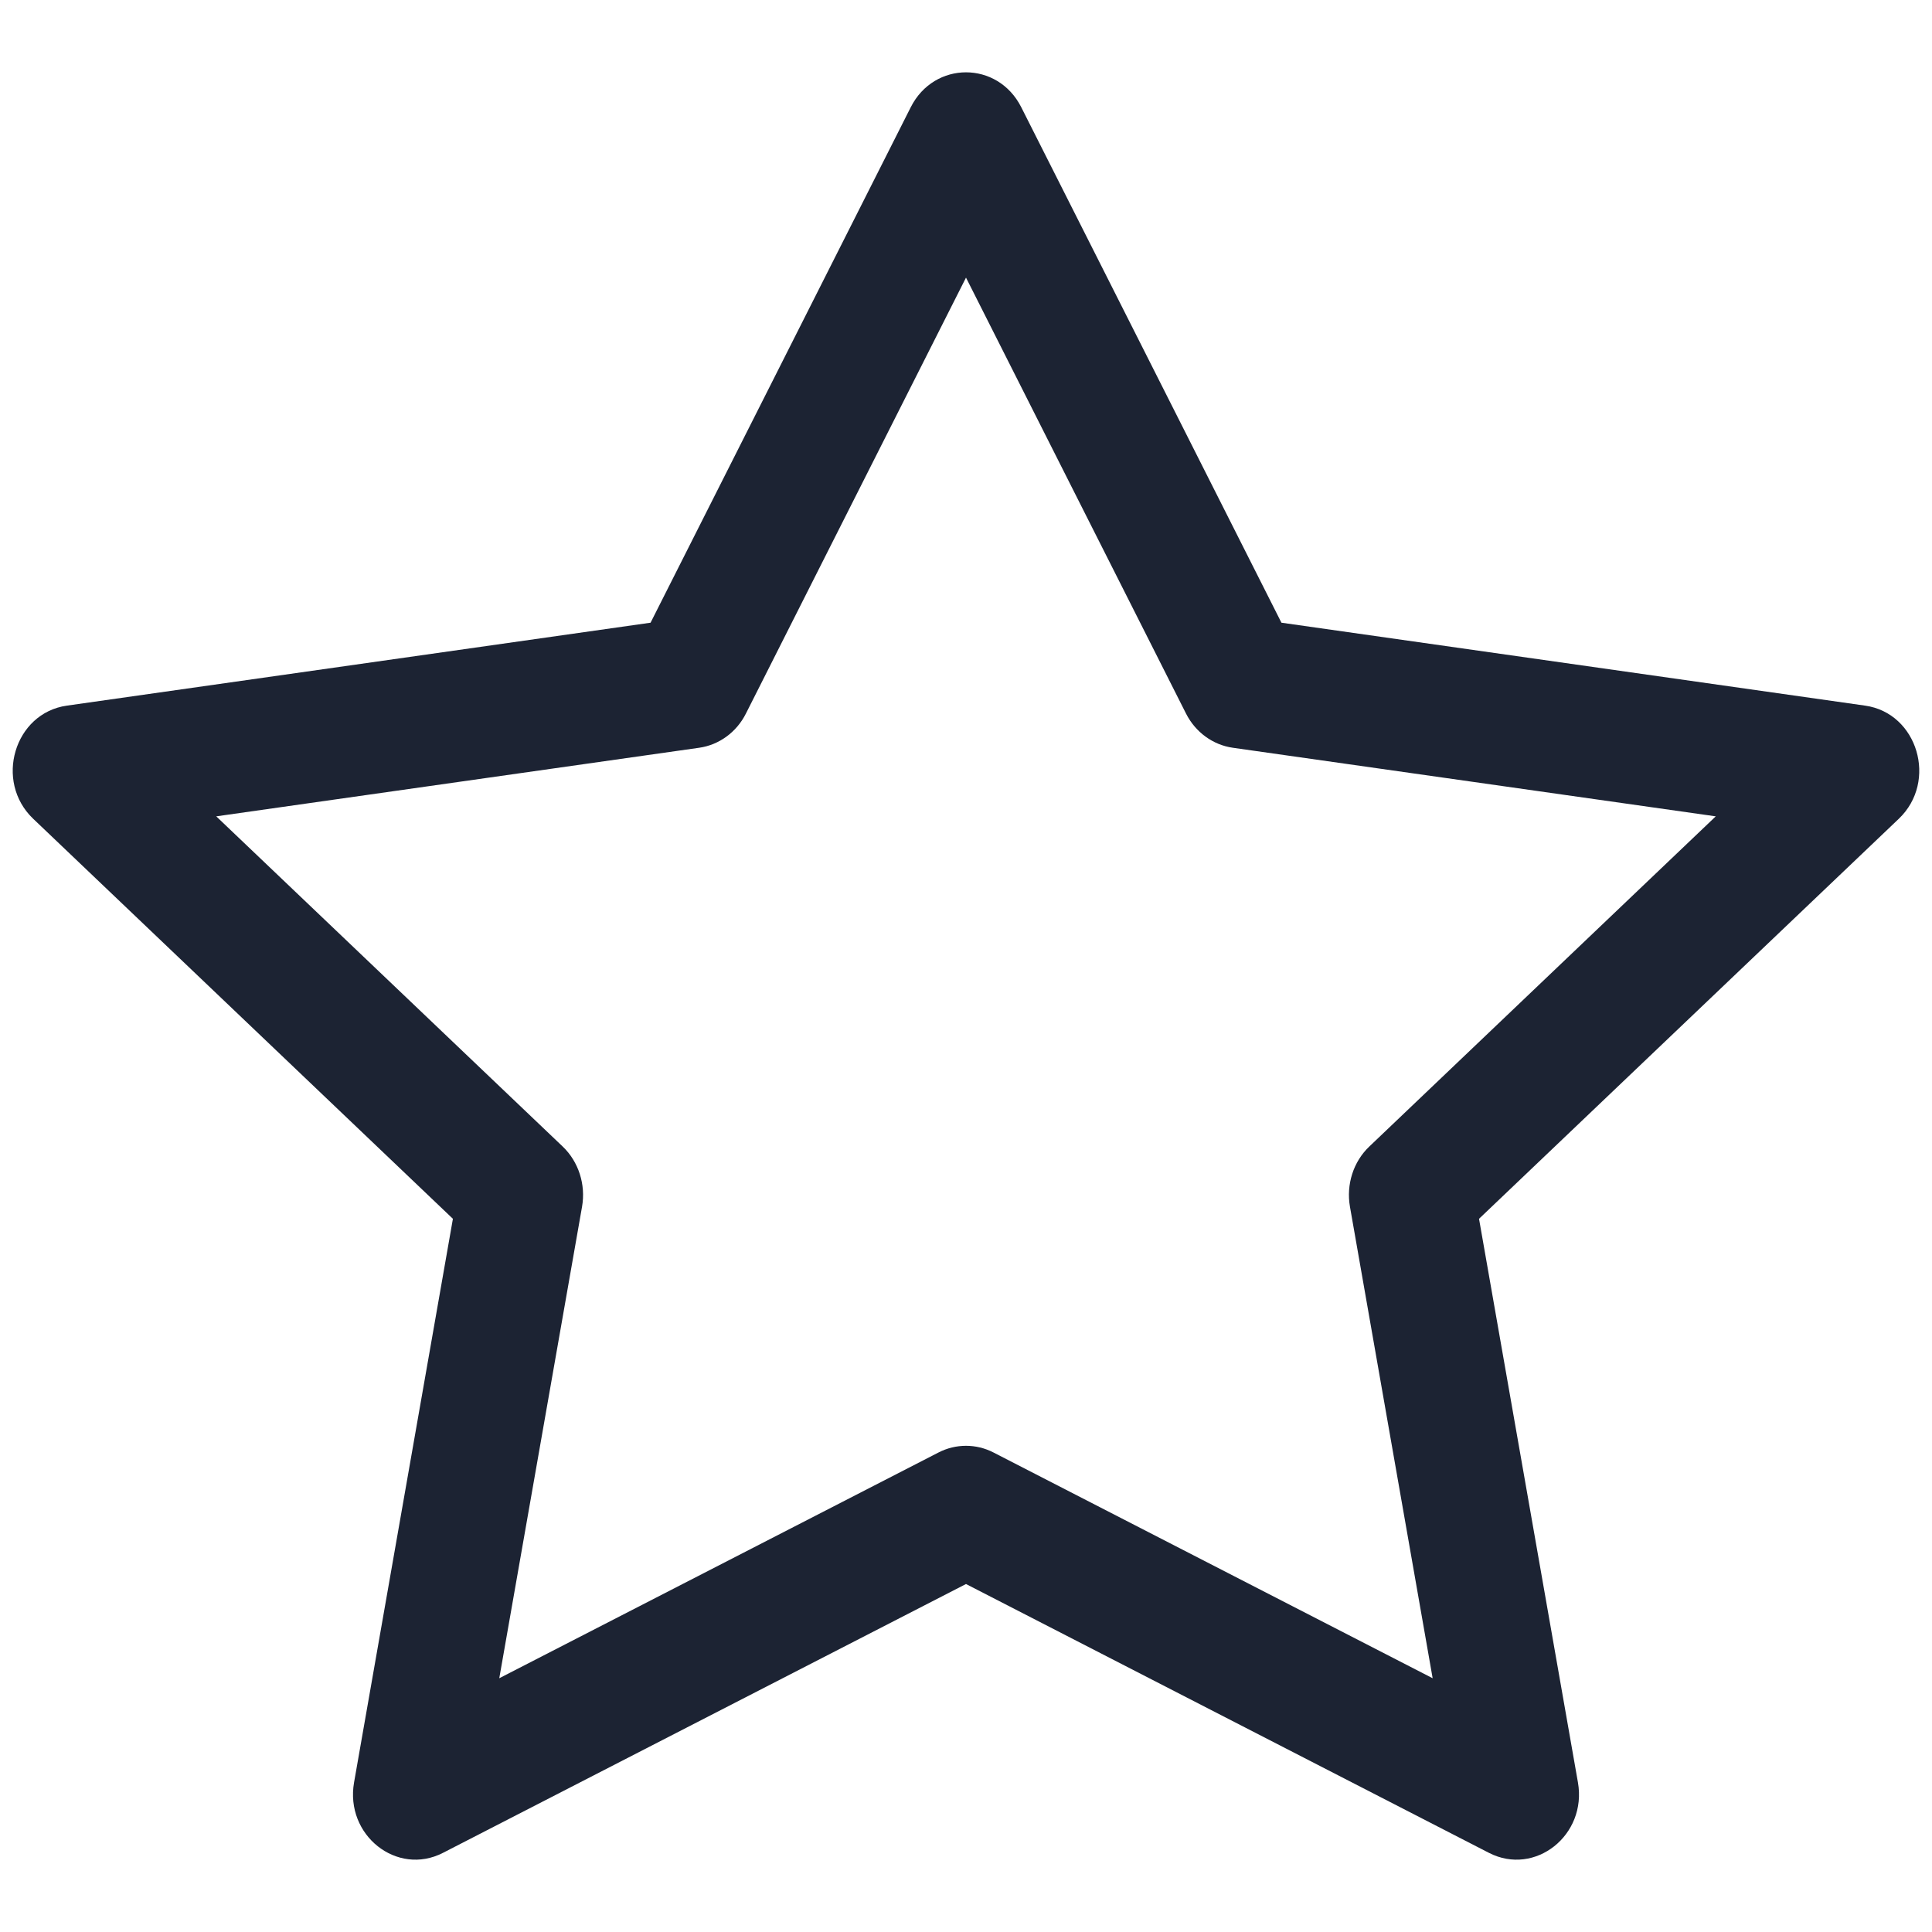 <svg width="26" height="26" viewBox="0 0 26 26" fill="none" xmlns="http://www.w3.org/2000/svg">
    <path d="M4.765 23.986C4.64 24.697 5.342 25.253 5.961 24.935L13 21.317L20.038 24.935C20.658 25.253 21.36 24.697 21.235 23.986L19.904 16.402L25.553 11.019C26.081 10.516 25.807 9.596 25.1 9.496L17.245 8.38L13.743 1.442C13.427 0.817 12.573 0.817 12.257 1.442L8.755 8.38L0.9 9.496C0.192 9.596 -0.081 10.516 0.447 11.019L6.095 16.402L4.765 23.986ZM12.63 19.547L6.719 22.585L7.833 16.239C7.885 15.94 7.786 15.633 7.572 15.429L2.91 10.986L9.409 10.063C9.677 10.025 9.912 9.854 10.038 9.603L13 3.736L15.961 9.603C16.088 9.854 16.323 10.025 16.591 10.063L23.09 10.986L18.428 15.429C18.213 15.633 18.115 15.94 18.167 16.239L19.28 22.585L13.37 19.547C13.137 19.427 12.863 19.427 12.63 19.547Z" fill="#1C2333"/>
</svg>
